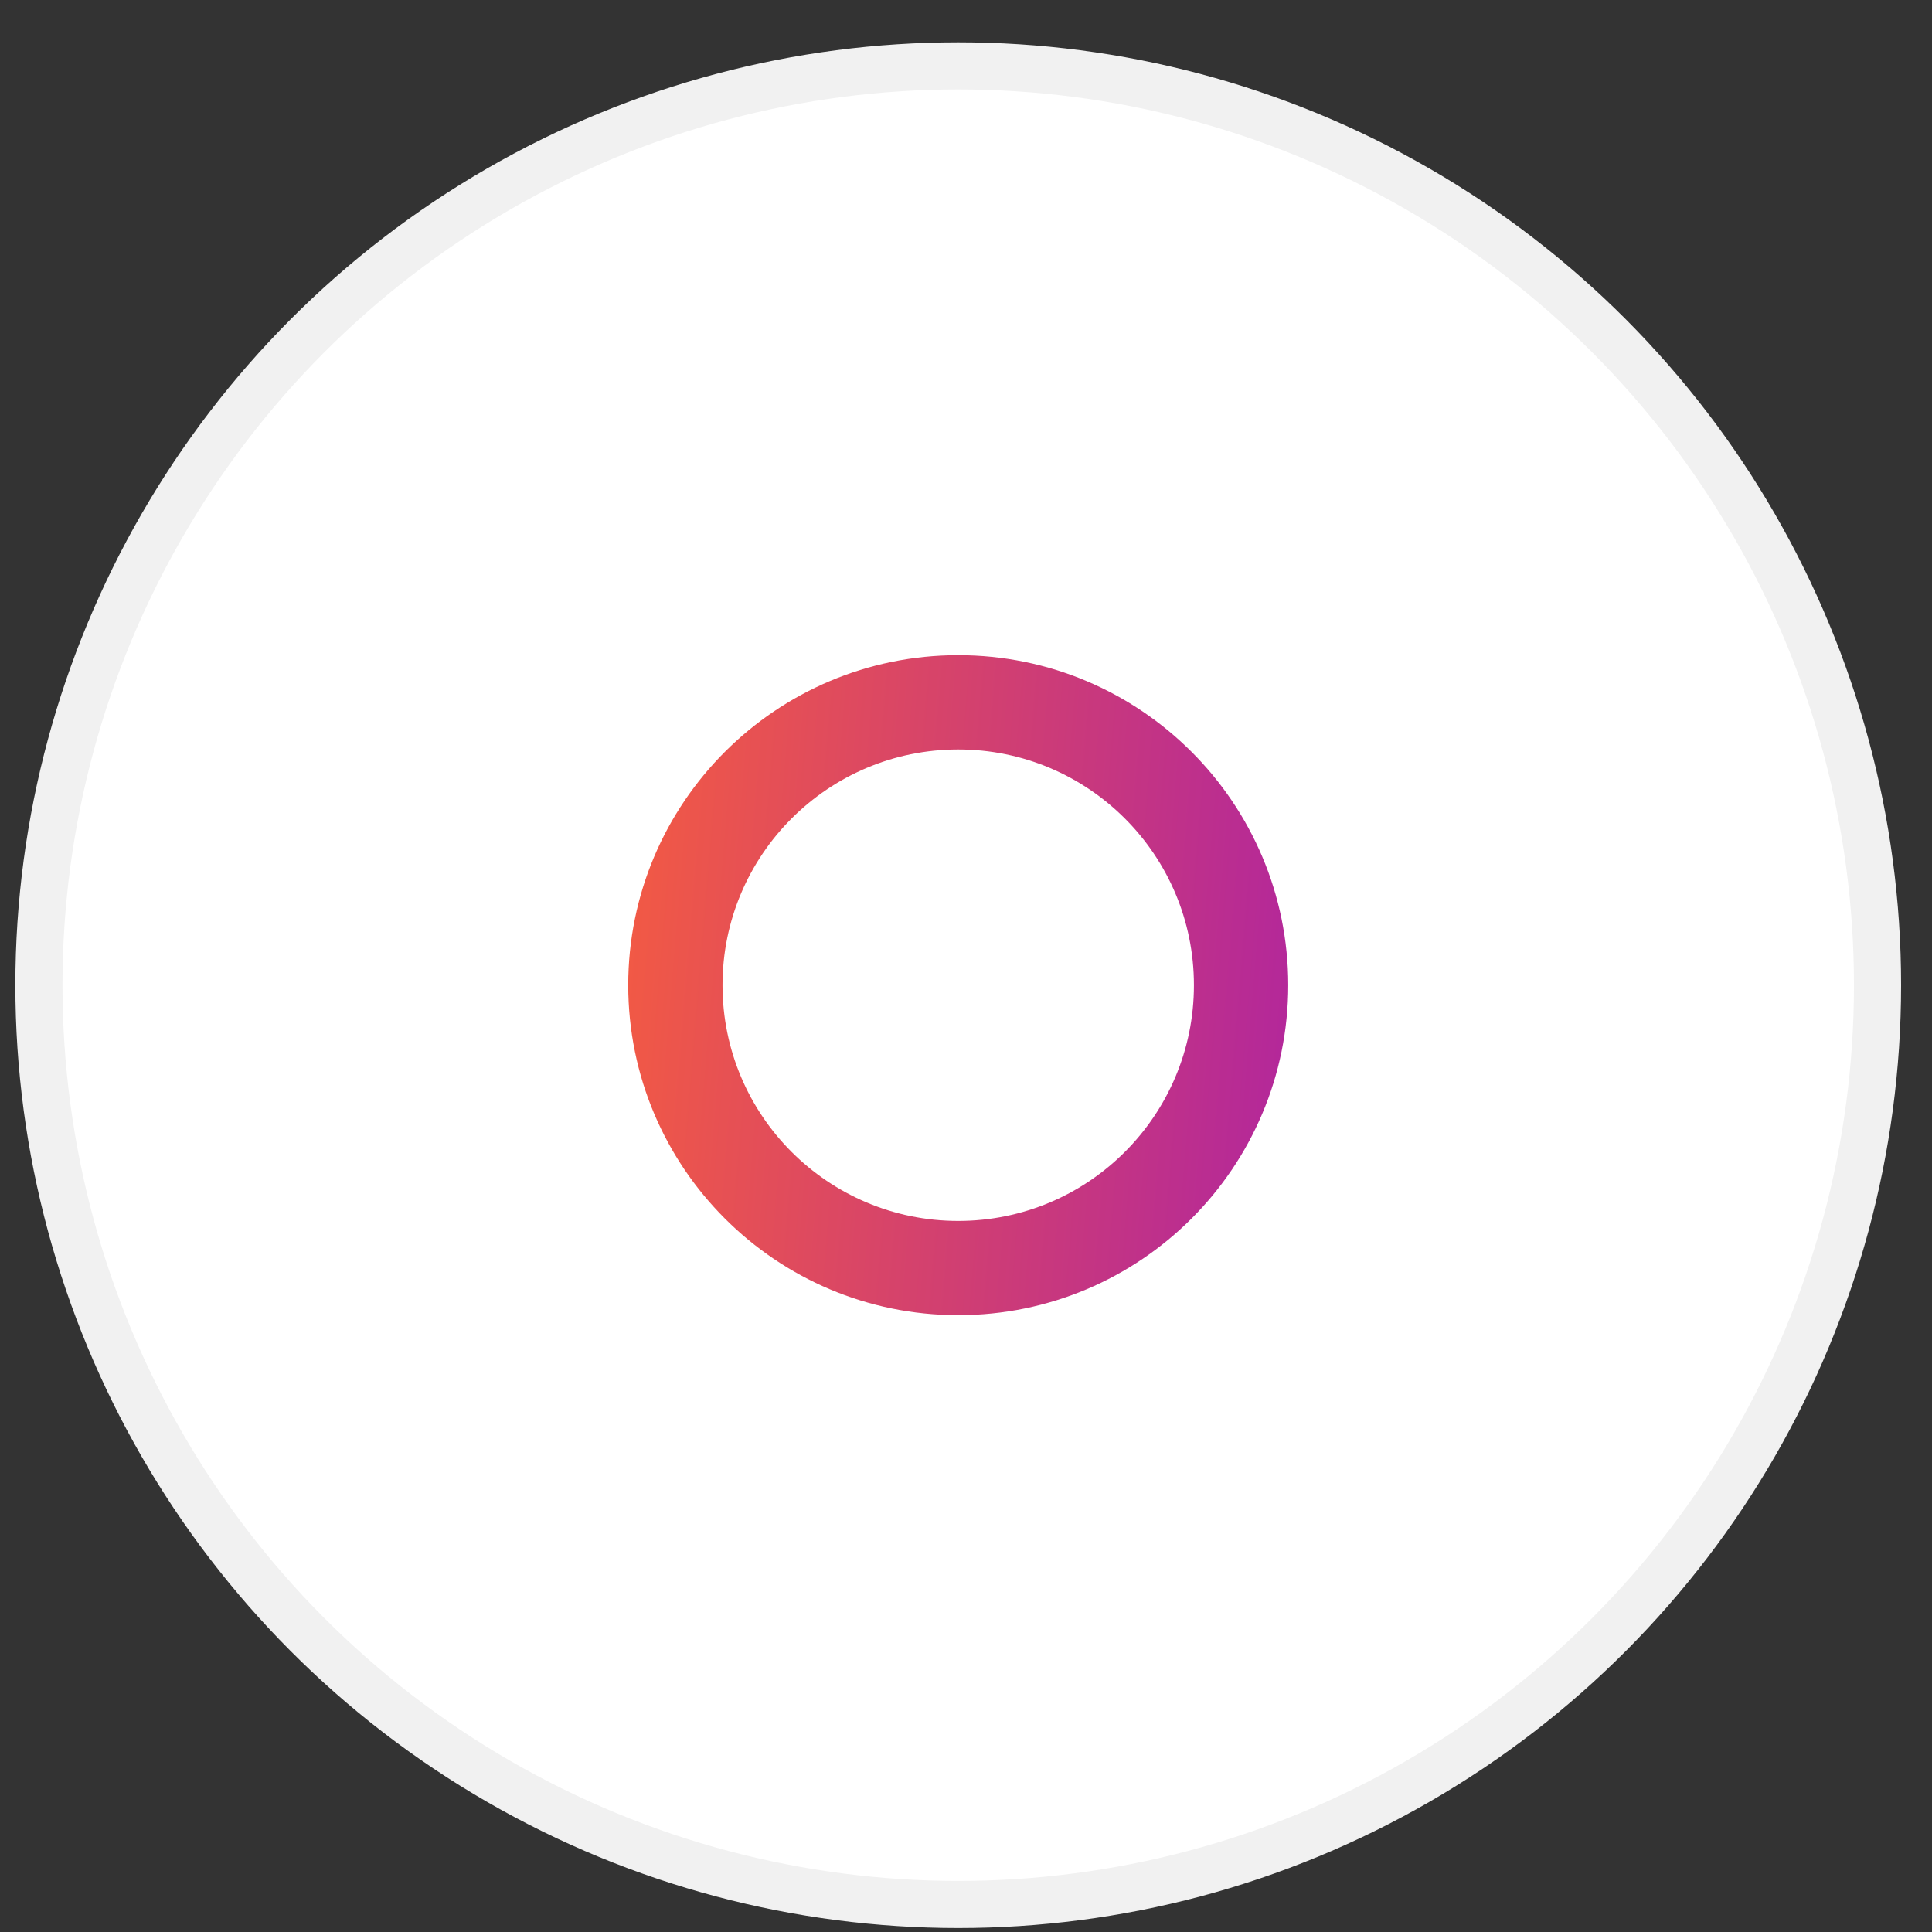 <svg width="41" height="41" viewBox="0 0 41 41" fill="none" xmlns="http://www.w3.org/2000/svg">
<rect x="0" y="0" width="41" height="41" fill="#333333" stroke="none"/>
<circle cx="20.335" cy="20.907" r="19.509" fill="white" stroke="#F1F1F1"/>
<path fill-rule="evenodd" clip-rule="evenodd" d="M20.335 25.91C23.098 25.91 25.337 23.67 25.337 20.907C25.337 18.145 23.098 15.905 20.335 15.905C17.573 15.905 15.333 18.145 15.333 20.907C15.333 23.67 17.573 25.91 20.335 25.91ZM20.335 27.91C24.203 27.91 27.338 24.775 27.338 20.907C27.338 17.04 24.203 13.904 20.335 13.904C16.467 13.904 13.332 17.04 13.332 20.907C13.332 24.775 16.467 27.91 20.335 27.91Z" fill="url(#paint0_linear_1913_151358)"/>
<defs>
<linearGradient id="paint0_linear_1913_151358" x1="63.278" y1="104.64" x2="3.497" y2="99.635" gradientUnits="userSpaceOnUse">
<stop stop-color="#0000FF"/>
<stop offset="0.523" stop-color="#8200DE"/>
<stop offset="1" stop-color="#FF6432"/>
</linearGradient>
</defs>
</svg>
